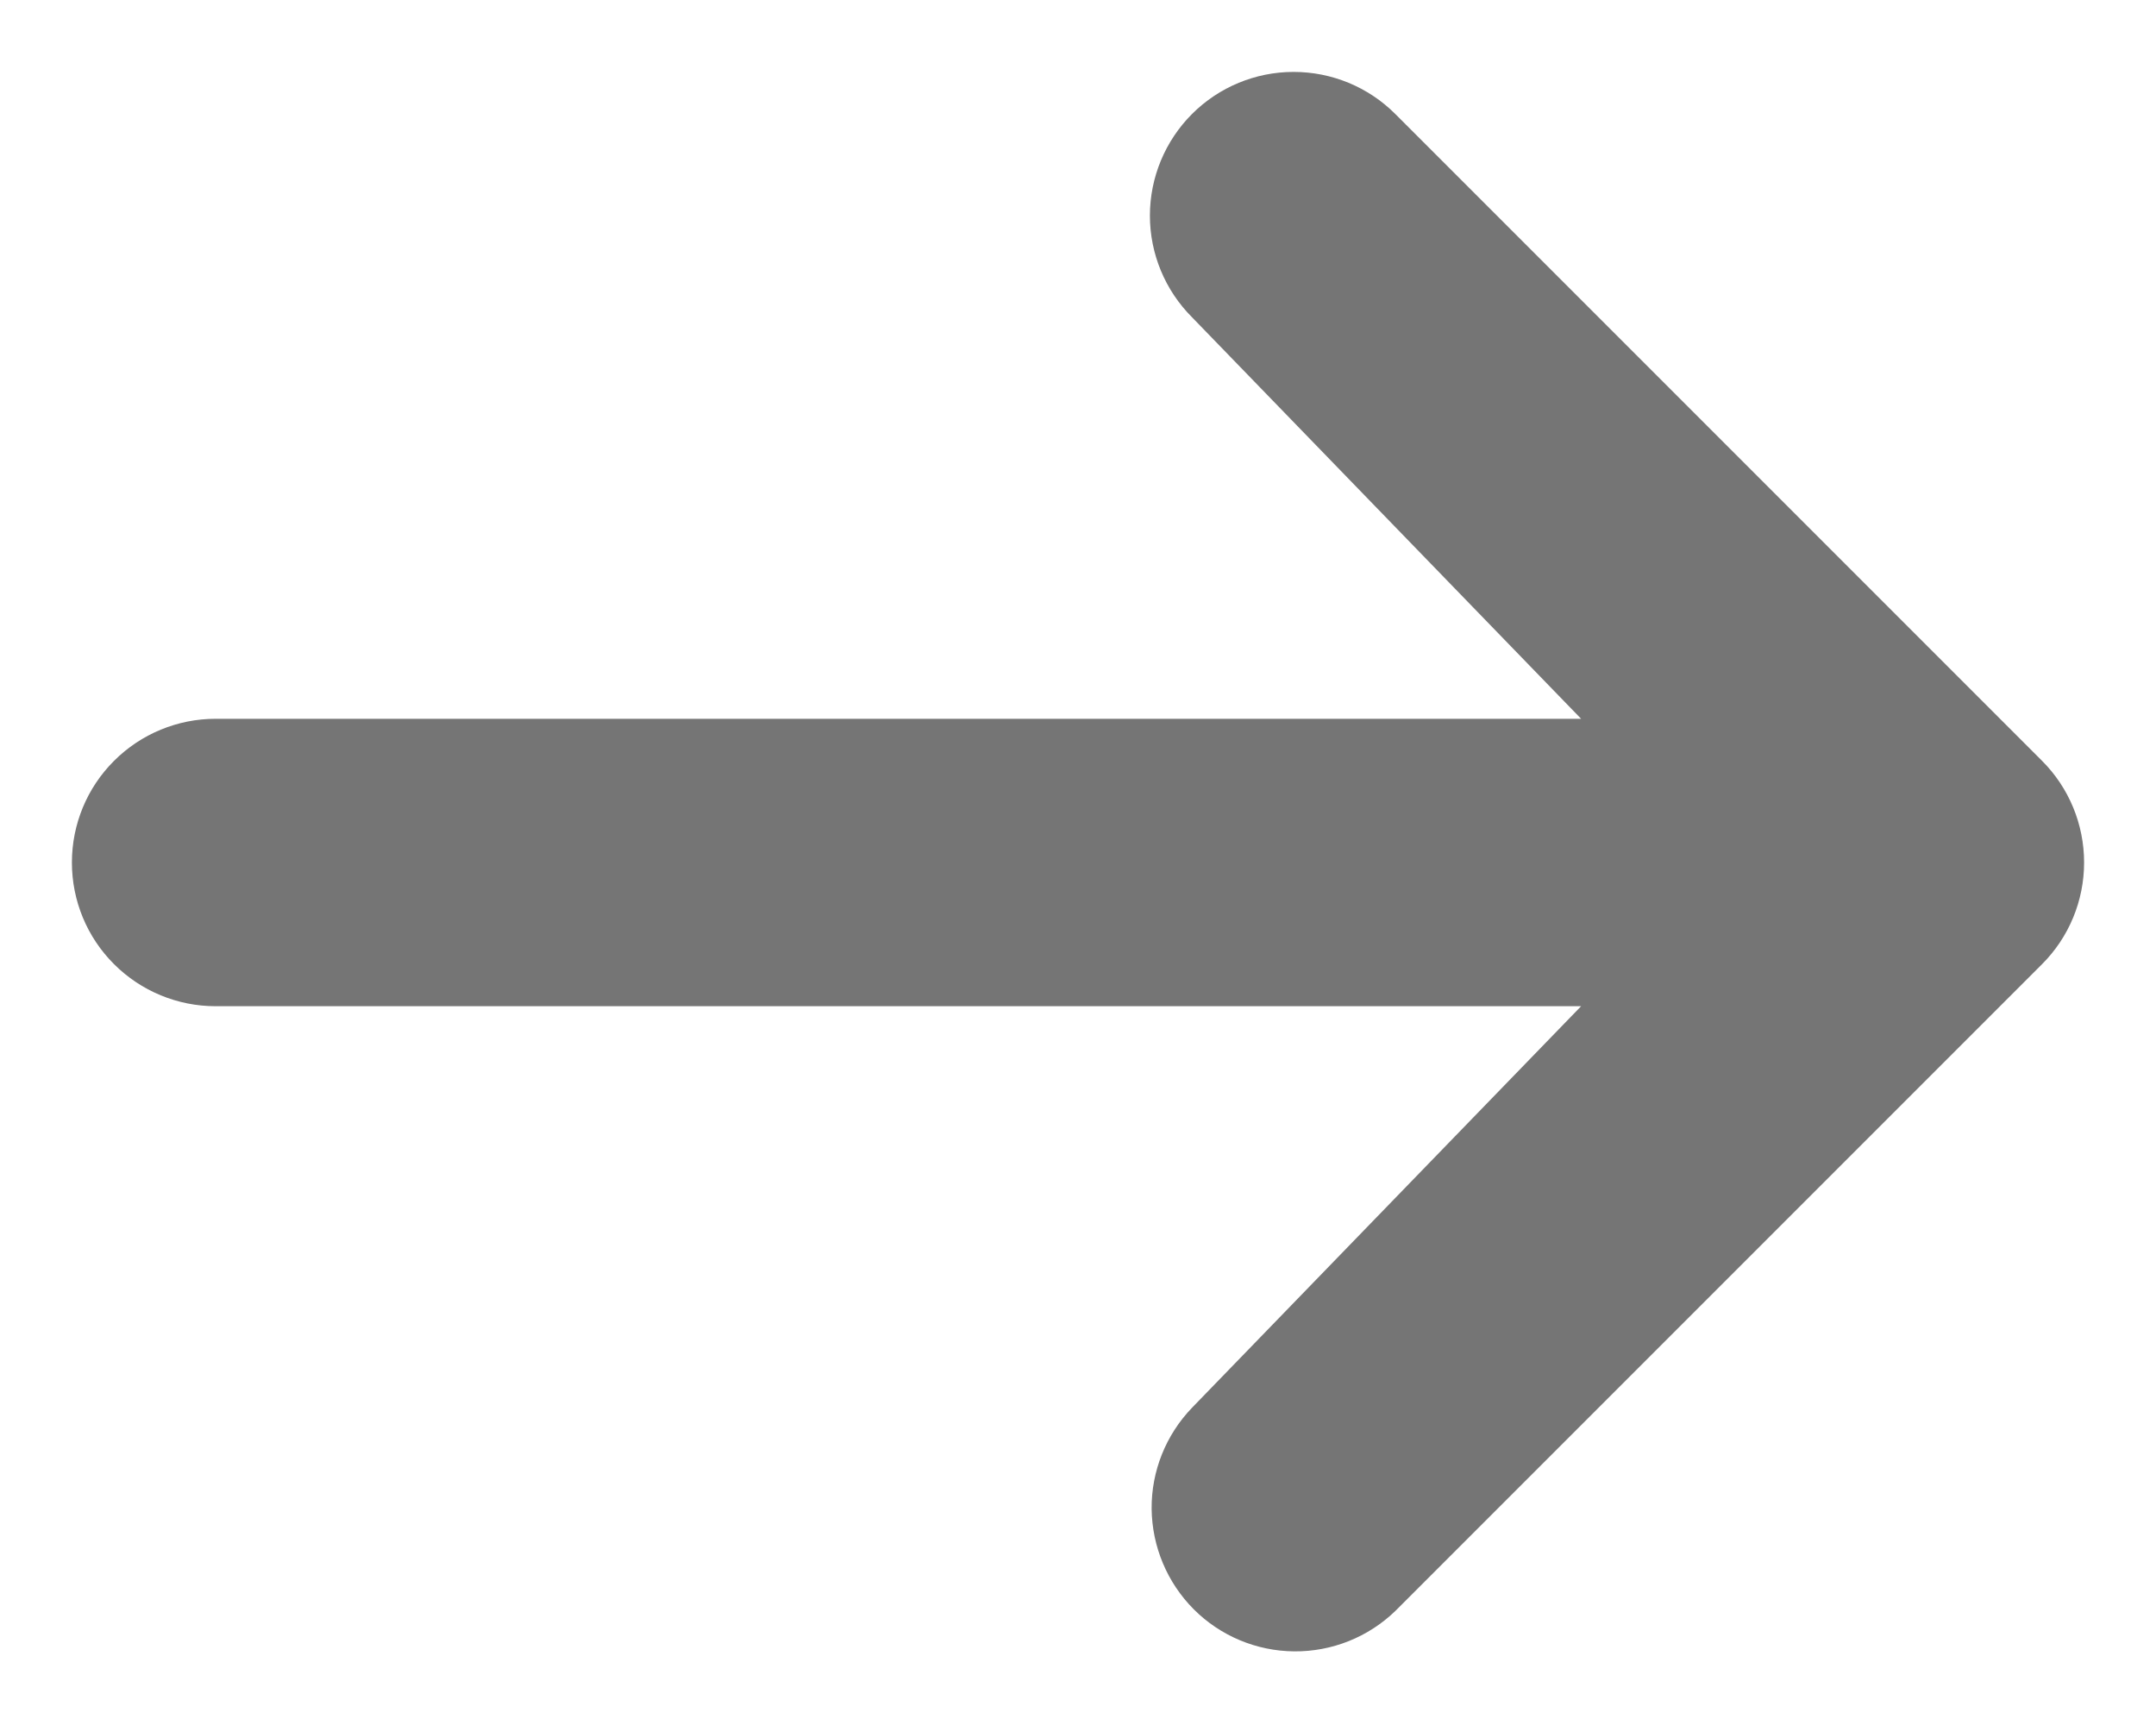 <svg width="20" height="16" viewBox="0 0 20 16" fill="none" xmlns="http://www.w3.org/2000/svg">
<path d="M11.058 1.057C11.308 0.807 11.647 0.667 12 0.667C12.354 0.667 12.693 0.807 12.943 1.057L18.943 7.057C19.193 7.307 19.333 7.646 19.333 8C19.333 8.354 19.193 8.693 18.943 8.943L12.943 14.943C12.691 15.186 12.355 15.32 12.005 15.317C11.655 15.314 11.321 15.174 11.074 14.927C10.827 14.679 10.687 14.345 10.683 13.995C10.68 13.646 10.815 13.309 11.058 13.057L14.667 9.333H2C1.647 9.333 1.308 9.193 1.058 8.943C0.807 8.693 0.667 8.354 0.667 8C0.667 7.646 0.807 7.307 1.058 7.057C1.308 6.807 1.647 6.667 2 6.667H14.667L11.058 2.943C10.808 2.693 10.667 2.354 10.667 2C10.667 1.646 10.808 1.307 11.058 1.057Z" fill="#757575"/>
</svg>

